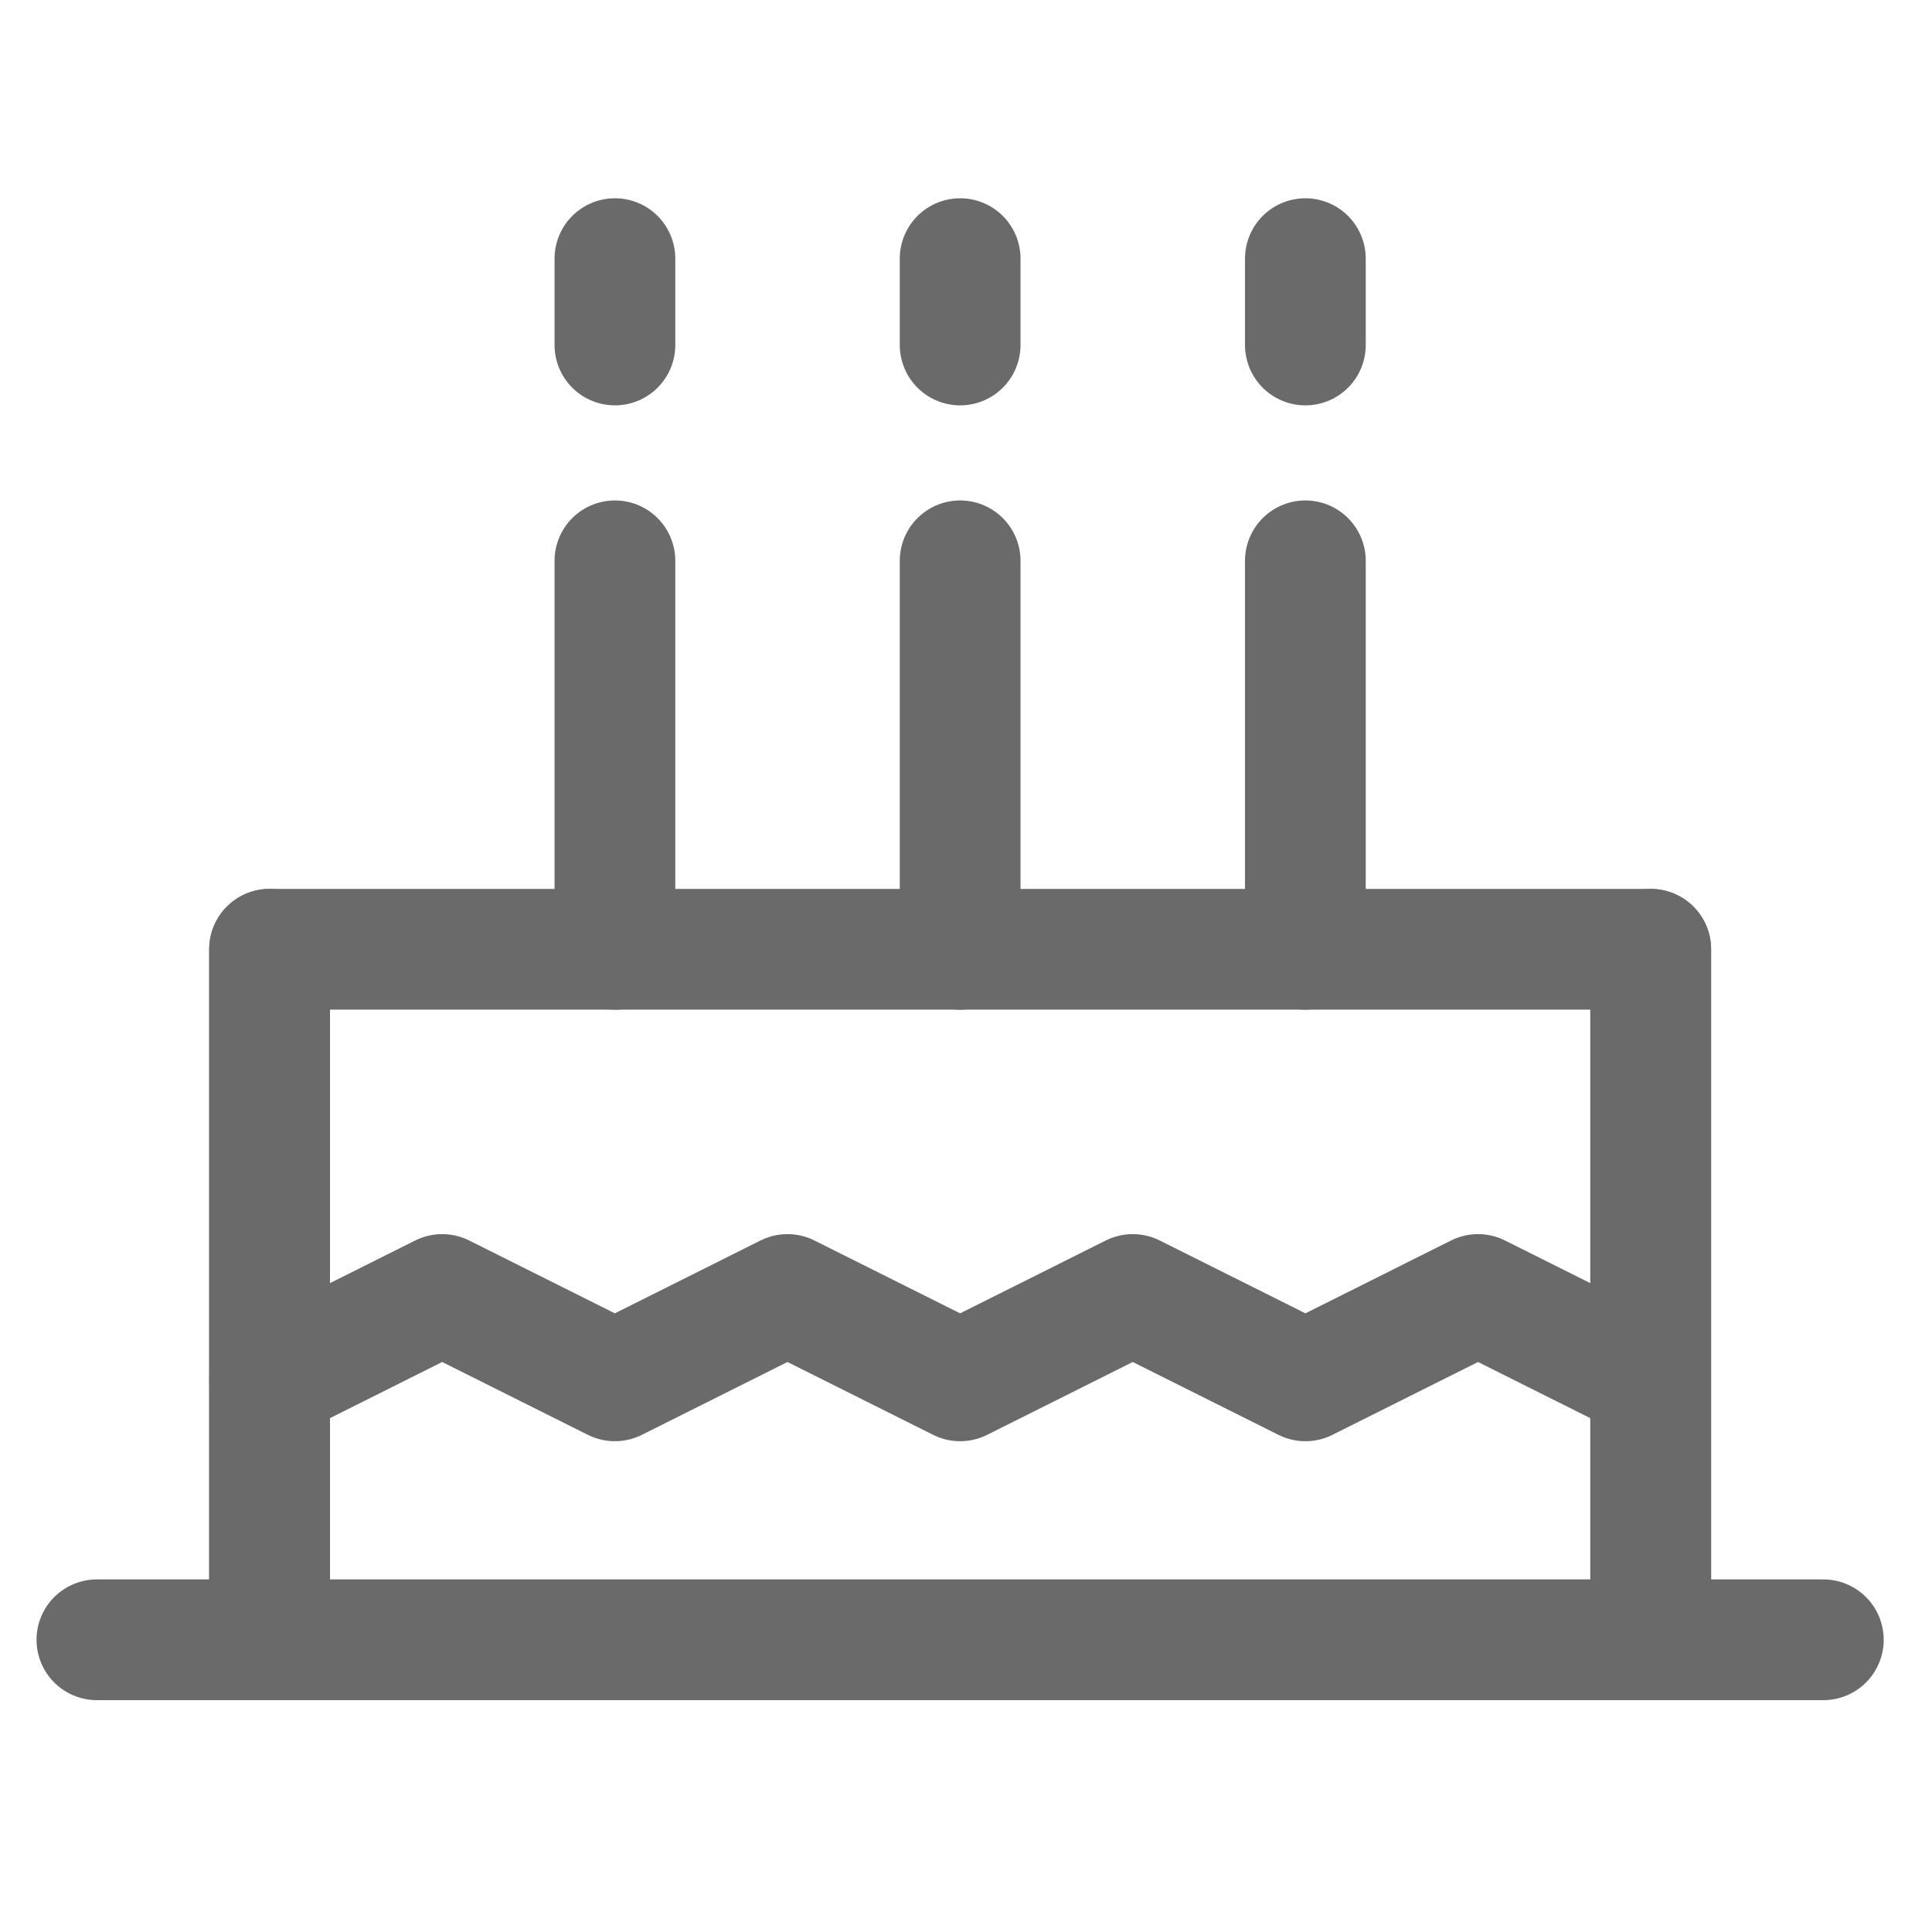<svg width="32" height="32" viewBox="0 0 32 32" fill="none" xmlns="http://www.w3.org/2000/svg">
<path d="M27.341 27.16H4.465M27.341 27.16H1.605H4.465M27.341 27.16H30.2M27.341 27.16V15.723H4.465V27.16" stroke="#6A6A6A" stroke-width="2" stroke-linecap="round" stroke-linejoin="round"/>
<path d="M27.34 22.871L24.481 21.441L21.622 22.871L18.762 21.441L15.903 22.871L13.043 21.441L10.184 22.871L7.324 21.441L4.465 22.871" stroke="#6A6A6A" stroke-width="2" stroke-linecap="round" stroke-linejoin="round"/>
<path d="M21.621 15.723V9.289" stroke="#6A6A6A" stroke-width="2" stroke-linecap="round" stroke-linejoin="round"/>
<path d="M15.903 15.723V9.289" stroke="#6A6A6A" stroke-width="2" stroke-linecap="round" stroke-linejoin="round"/>
<path d="M10.185 15.723V9.289" stroke="#6A6A6A" stroke-width="2" stroke-linecap="round" stroke-linejoin="round"/>
<path d="M21.621 5.714V4.284" stroke="#6A6A6A" stroke-width="2" stroke-linecap="round" stroke-linejoin="round"/>
<path d="M15.903 5.714V4.284" stroke="#6A6A6A" stroke-width="2" stroke-linecap="round" stroke-linejoin="round"/>
<path d="M10.185 5.714V4.284" stroke="#6A6A6A" stroke-width="2" stroke-linecap="round" stroke-linejoin="round"/>
<path d="M4.465 15.723V27.16" stroke="#6A6A6A" stroke-width="2" stroke-linecap="round" stroke-linejoin="round"/>
<path d="M27.341 15.723V27.16" stroke="#6A6A6A" stroke-width="2" stroke-linecap="round" stroke-linejoin="round"/>
</svg>
